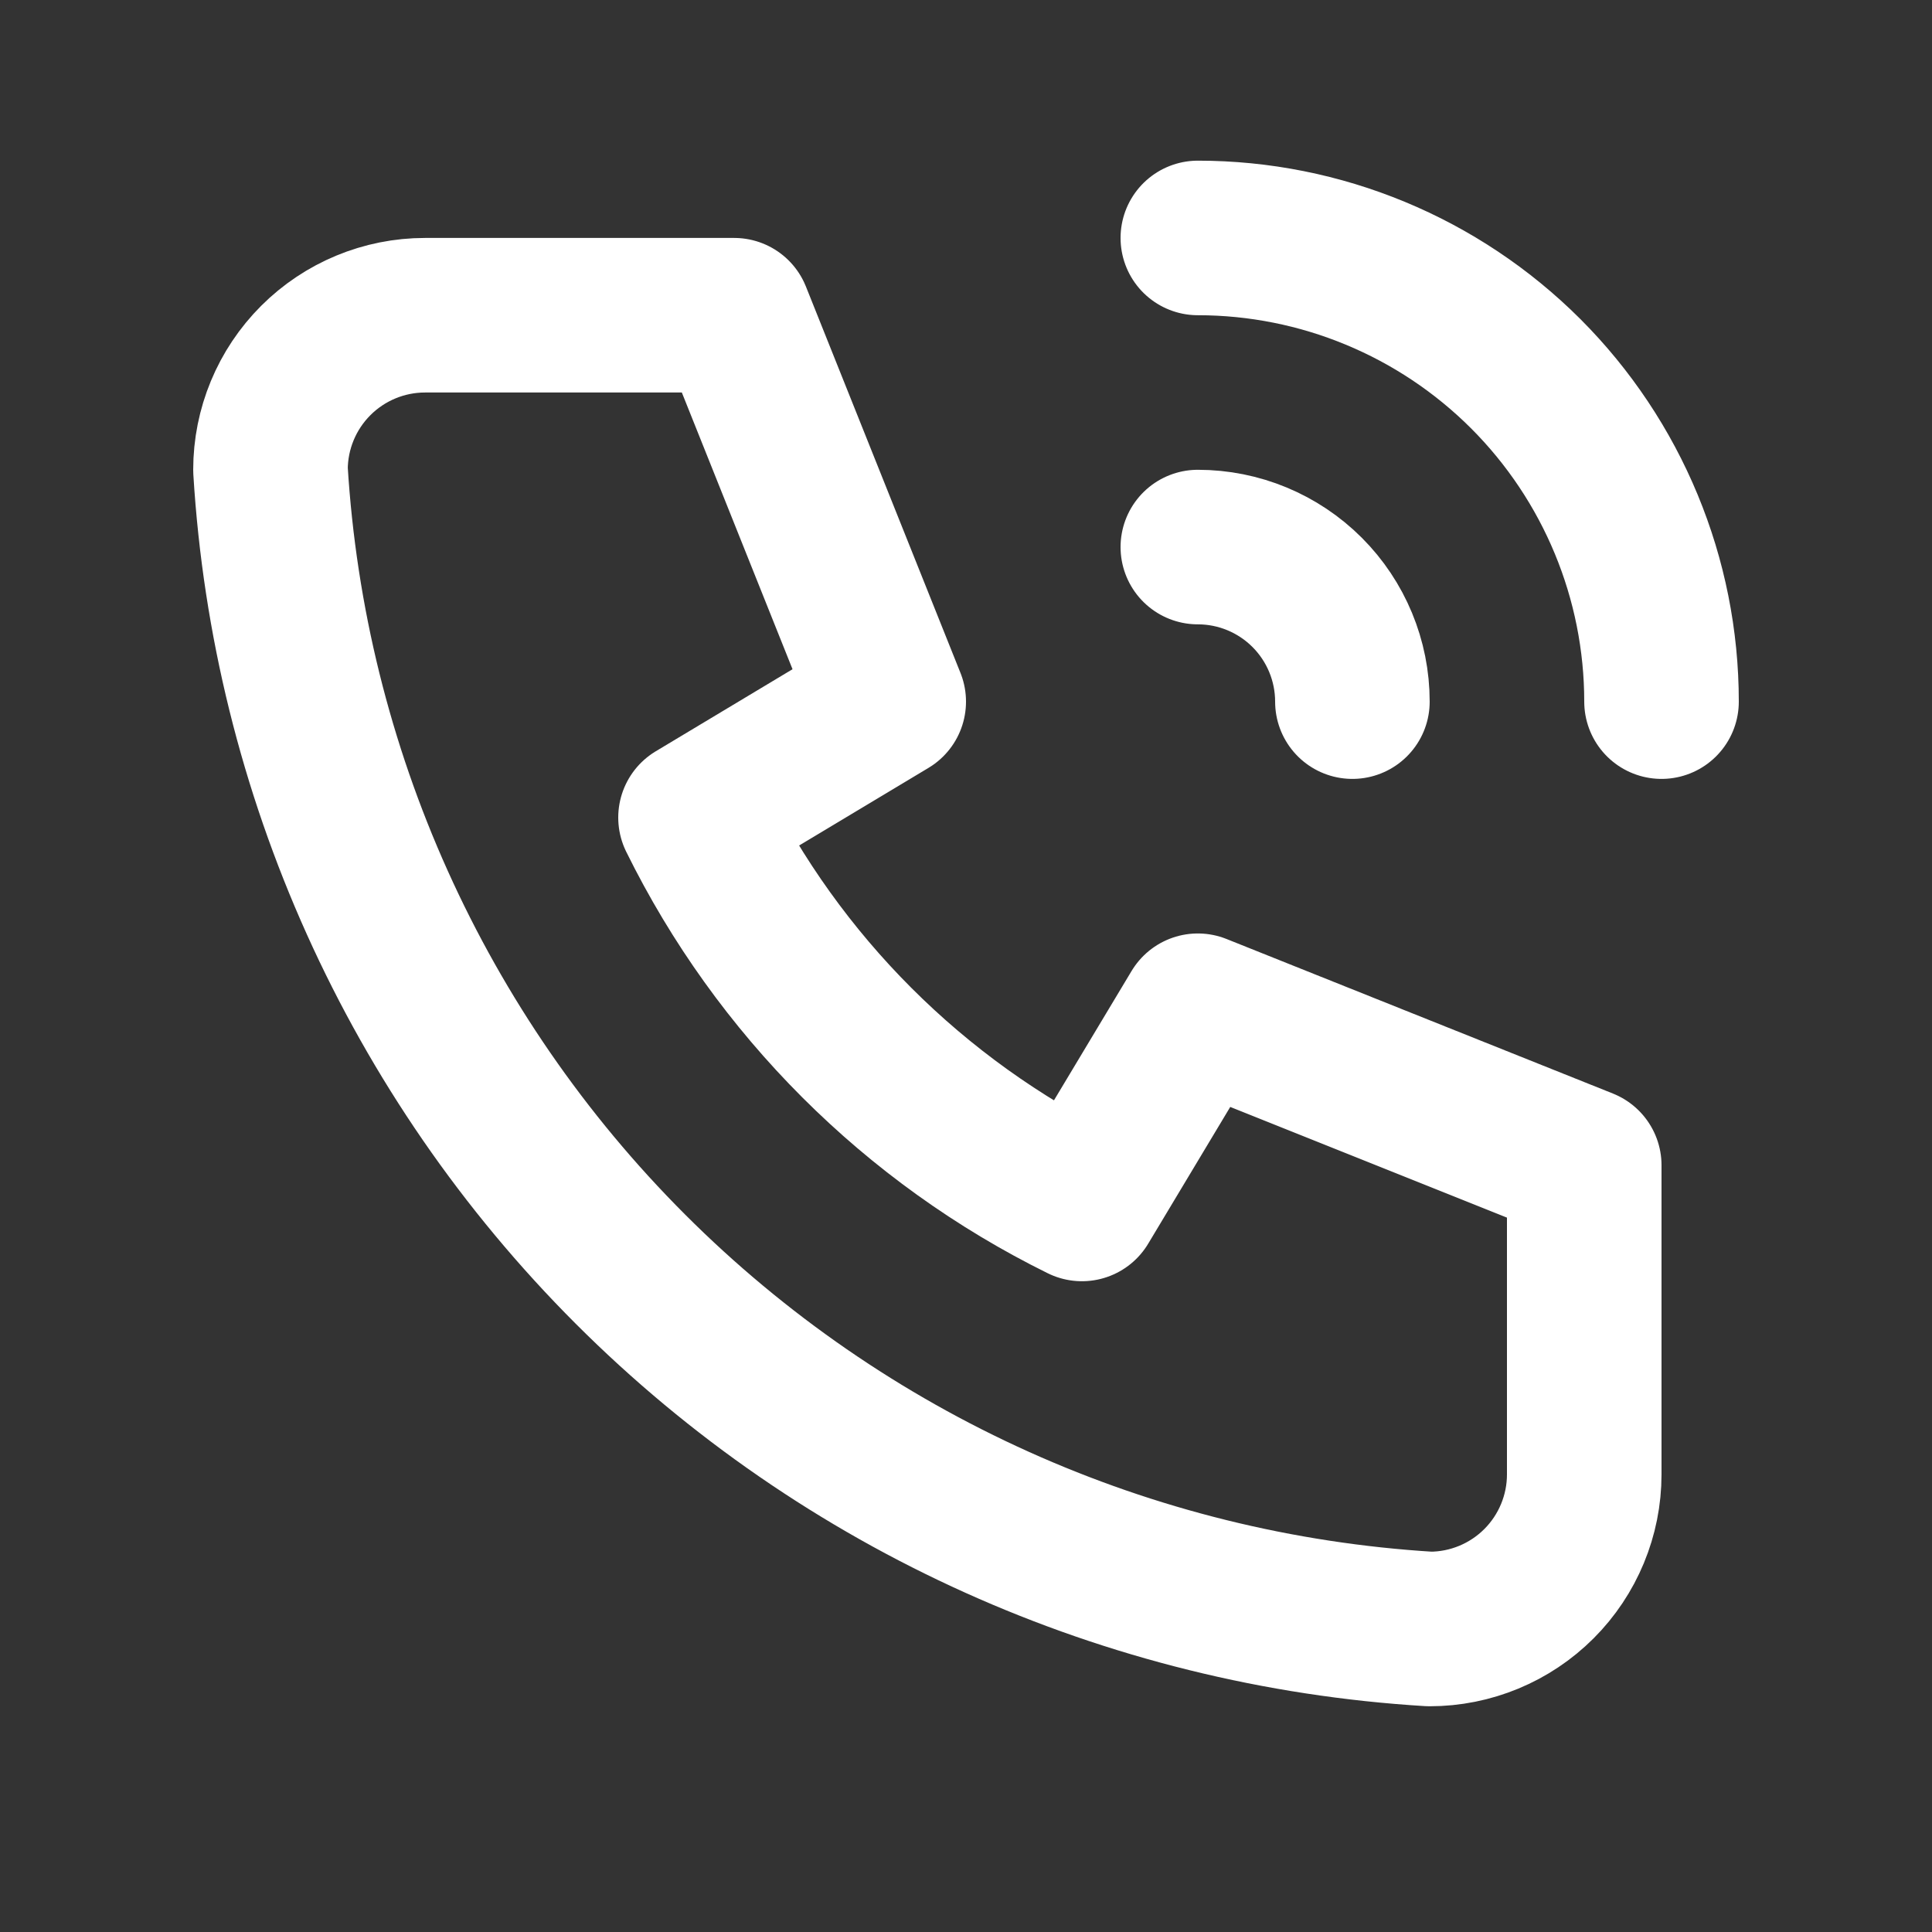 <svg width="25" height="25" viewBox="0 0 25 25" fill="none" xmlns="http://www.w3.org/2000/svg">
<rect x="0" y="0" width="25" height="25" fill="#333333" stroke="none"/>
<path d="M15.5 7.079C16.03 7.079 16.539 7.29 16.914 7.665C17.289 8.04 17.5 8.549 17.5 9.079M15.5 3.079C17.091 3.079 18.617 3.711 19.743 4.836C20.868 5.962 21.5 7.488 21.5 9.079M5.5 4.079H9.5L11.5 9.079L9 10.579C10.071 12.751 11.829 14.508 14 15.579L15.5 13.079L20.5 15.079V19.079C20.5 19.609 20.289 20.118 19.914 20.493C19.539 20.868 19.03 21.079 18.5 21.079C14.599 20.842 10.92 19.186 8.157 16.422C5.394 13.659 3.737 9.98 3.5 6.079C3.5 5.549 3.711 5.04 4.086 4.665C4.461 4.29 4.97 4.079 5.5 4.079Z" stroke="white" stroke-width="2" stroke-linecap="round" stroke-linejoin="round"/>
</svg>
